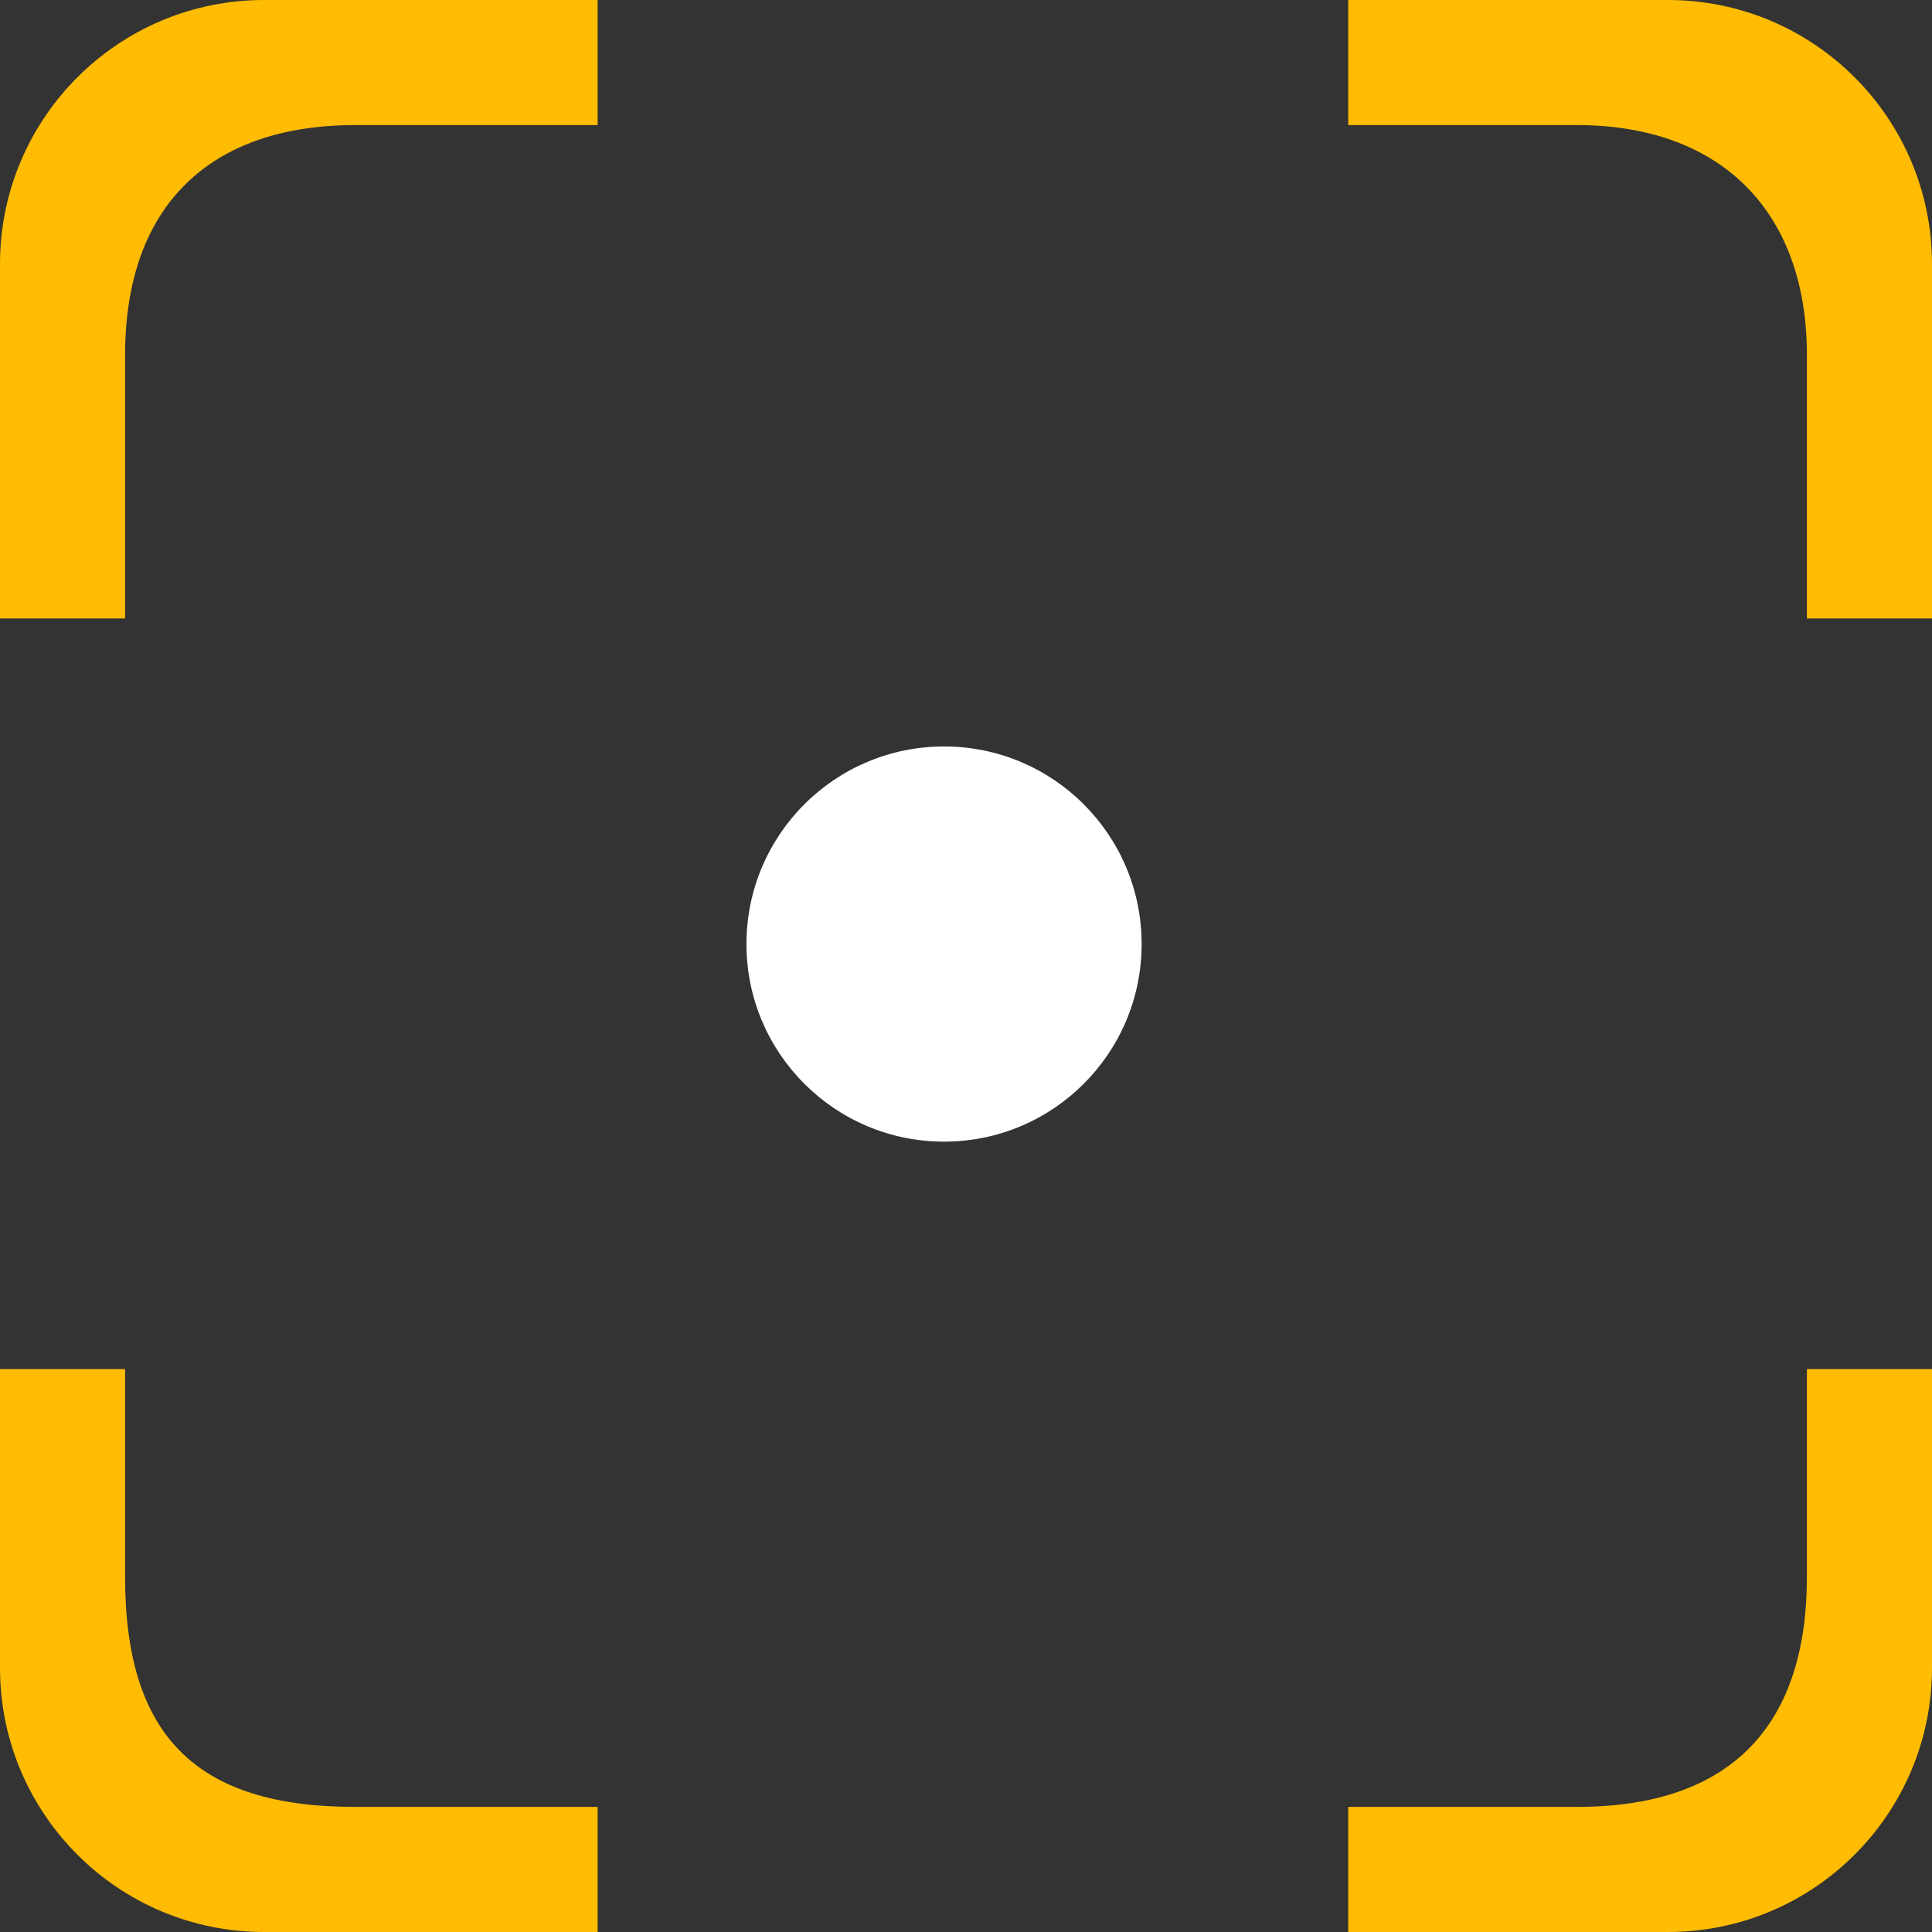 <?xml version="1.0" encoding="UTF-8"?> <svg xmlns="http://www.w3.org/2000/svg" width="44" height="44" viewBox="0 0 44 44" fill="none"><rect x="0" y="0" width="44" height="44" fill="#333333" stroke="none"/> <path fill-rule="evenodd" clip-rule="evenodd" d="M6.014 0C2.693 0 0 2.693 0 6.014V14.086H2.849V8.084C2.849 4.656 4.812 2.849 8.084 2.849H13.611V0H6.014ZM0 37.986V31.18H2.849V35.916C2.849 39.531 4.469 41.151 8.084 41.151H13.611V44H6.014C2.693 44 0 41.307 0 37.986ZM30.705 41.151V44H37.986C41.307 44 44 41.307 44 37.986V31.18H41.151V35.916C41.151 39.188 39.531 41.151 35.916 41.151H30.705ZM41.151 14.086H44V6.014C44 2.693 41.307 0 37.986 0H30.705V2.849H35.916C39.188 2.849 41.151 4.812 41.151 8.084V14.086Z" fill="#FFBC03"></path> <circle cx="21.5" cy="21.5" r="4.5" fill="white"></circle> </svg> 